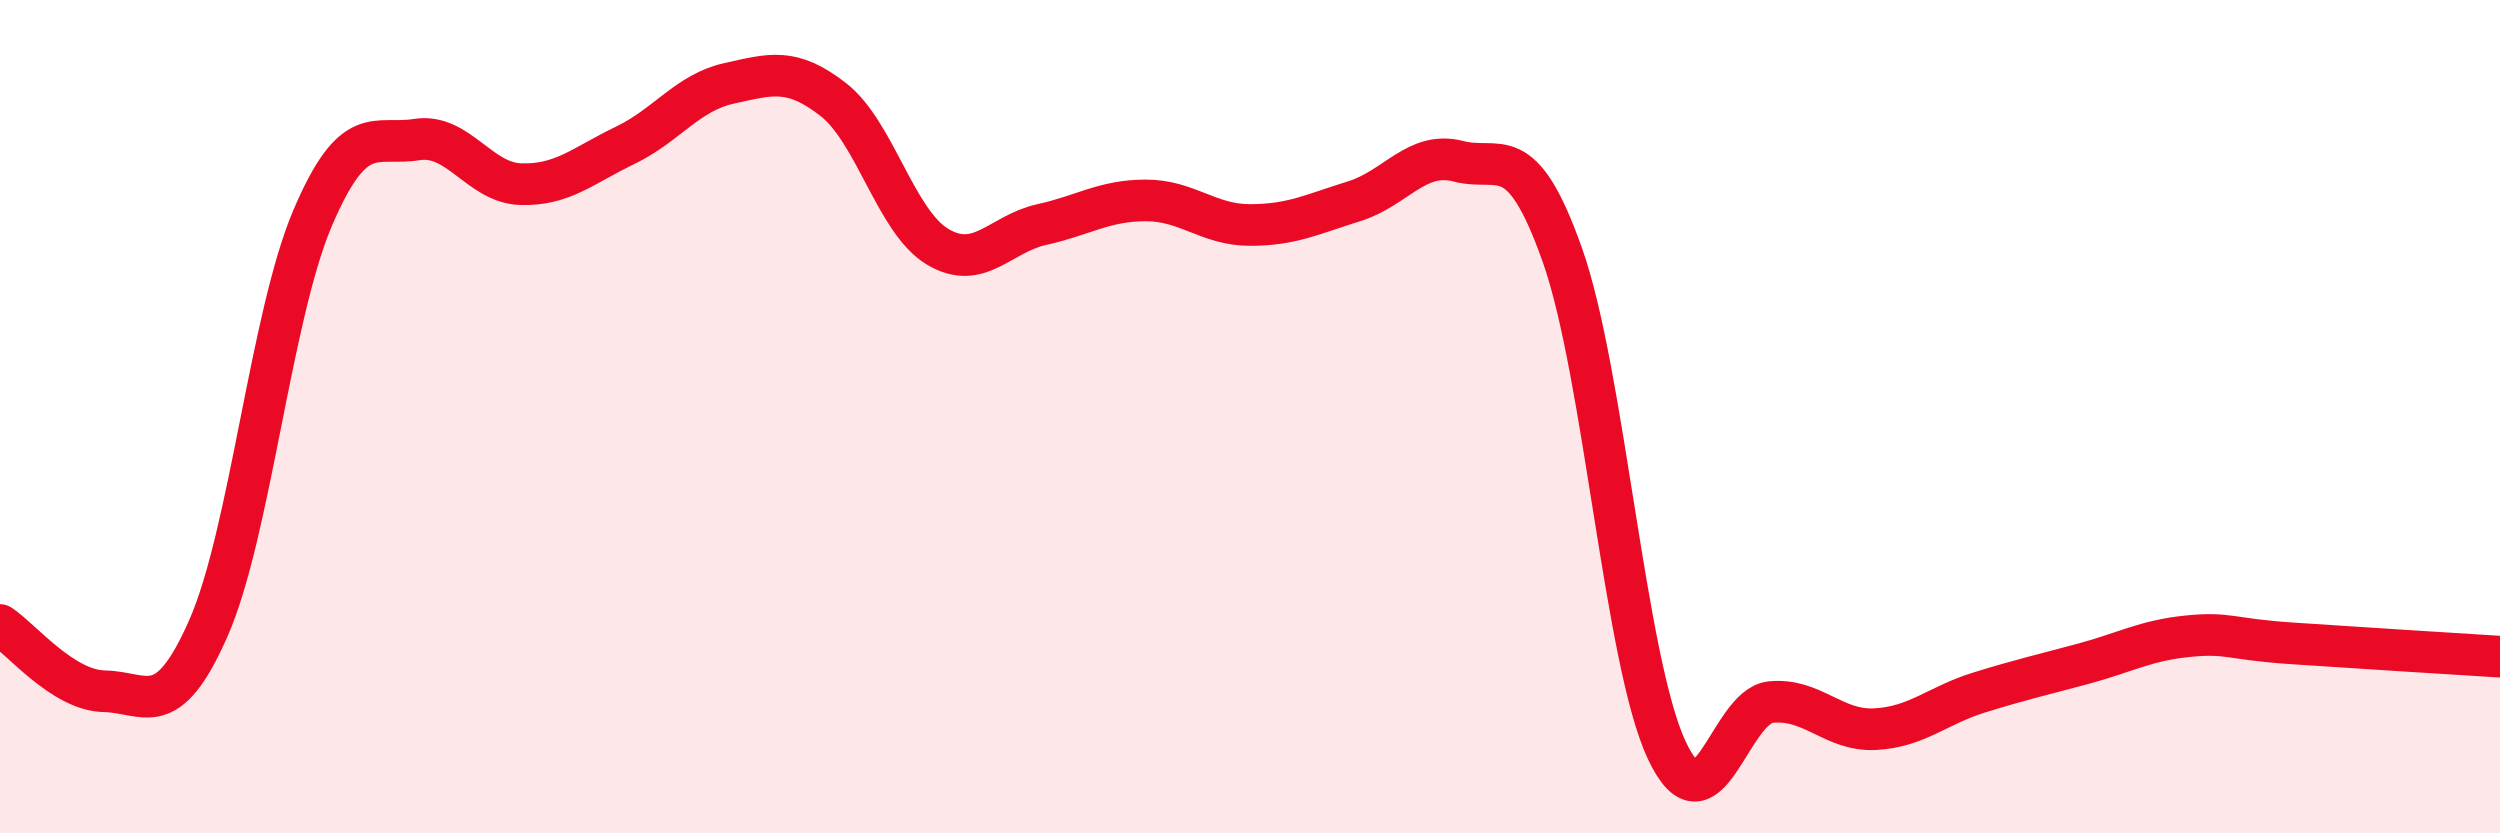 
    <svg width="60" height="20" viewBox="0 0 60 20" xmlns="http://www.w3.org/2000/svg">
      <path
        d="M 0,15 C 0.5,15.32 1.5,16.57 2.5,16.59 C 3.5,16.61 4,17.35 5,15.08 C 6,12.81 6.5,7.59 7.5,5.24 C 8.5,2.89 9,3.51 10,3.35 C 11,3.19 11.5,4.39 12.5,4.42 C 13.5,4.45 14,3.97 15,3.49 C 16,3.01 16.5,2.22 17.5,2 C 18.5,1.78 19,1.61 20,2.39 C 21,3.17 21.5,5.32 22.5,5.92 C 23.5,6.52 24,5.61 25,5.39 C 26,5.17 26.5,4.81 27.5,4.81 C 28.5,4.81 29,5.4 30,5.4 C 31,5.4 31.5,5.14 32.5,4.83 C 33.5,4.52 34,3.61 35,3.87 C 36,4.13 36.5,3.3 37.5,6.13 C 38.5,8.96 39,15.86 40,18 C 41,20.14 41.5,16.95 42.5,16.85 C 43.5,16.75 44,17.55 45,17.5 C 46,17.45 46.5,16.93 47.5,16.62 C 48.5,16.31 49,16.2 50,15.93 C 51,15.66 51.5,15.37 52.5,15.27 C 53.5,15.17 53.5,15.34 55,15.44 C 56.5,15.54 59,15.7 60,15.76L60 20L0 20Z"
        fill="#EB0A25"
        opacity="0.1"
        stroke-linecap="round"
        stroke-linejoin="round"
      />
      <path
        d="M 0,15 C 0.5,15.32 1.5,16.57 2.5,16.59 C 3.5,16.61 4,17.35 5,15.08 C 6,12.81 6.5,7.59 7.5,5.24 C 8.5,2.89 9,3.51 10,3.35 C 11,3.19 11.5,4.39 12.5,4.42 C 13.5,4.45 14,3.97 15,3.49 C 16,3.01 16.5,2.22 17.5,2 C 18.5,1.78 19,1.61 20,2.39 C 21,3.17 21.5,5.32 22.5,5.92 C 23.5,6.52 24,5.61 25,5.39 C 26,5.17 26.5,4.81 27.5,4.81 C 28.5,4.81 29,5.4 30,5.4 C 31,5.4 31.5,5.14 32.5,4.83 C 33.5,4.52 34,3.61 35,3.87 C 36,4.13 36.5,3.3 37.5,6.13 C 38.5,8.96 39,15.86 40,18 C 41,20.14 41.5,16.95 42.5,16.85 C 43.5,16.75 44,17.55 45,17.5 C 46,17.45 46.5,16.93 47.5,16.62 C 48.5,16.31 49,16.2 50,15.93 C 51,15.66 51.5,15.37 52.5,15.27 C 53.5,15.17 53.5,15.34 55,15.44 C 56.5,15.54 59,15.7 60,15.76"
        stroke="#EB0A25"
        stroke-width="1"
        fill="none"
        stroke-linecap="round"
        stroke-linejoin="round"
      />
    </svg>
  